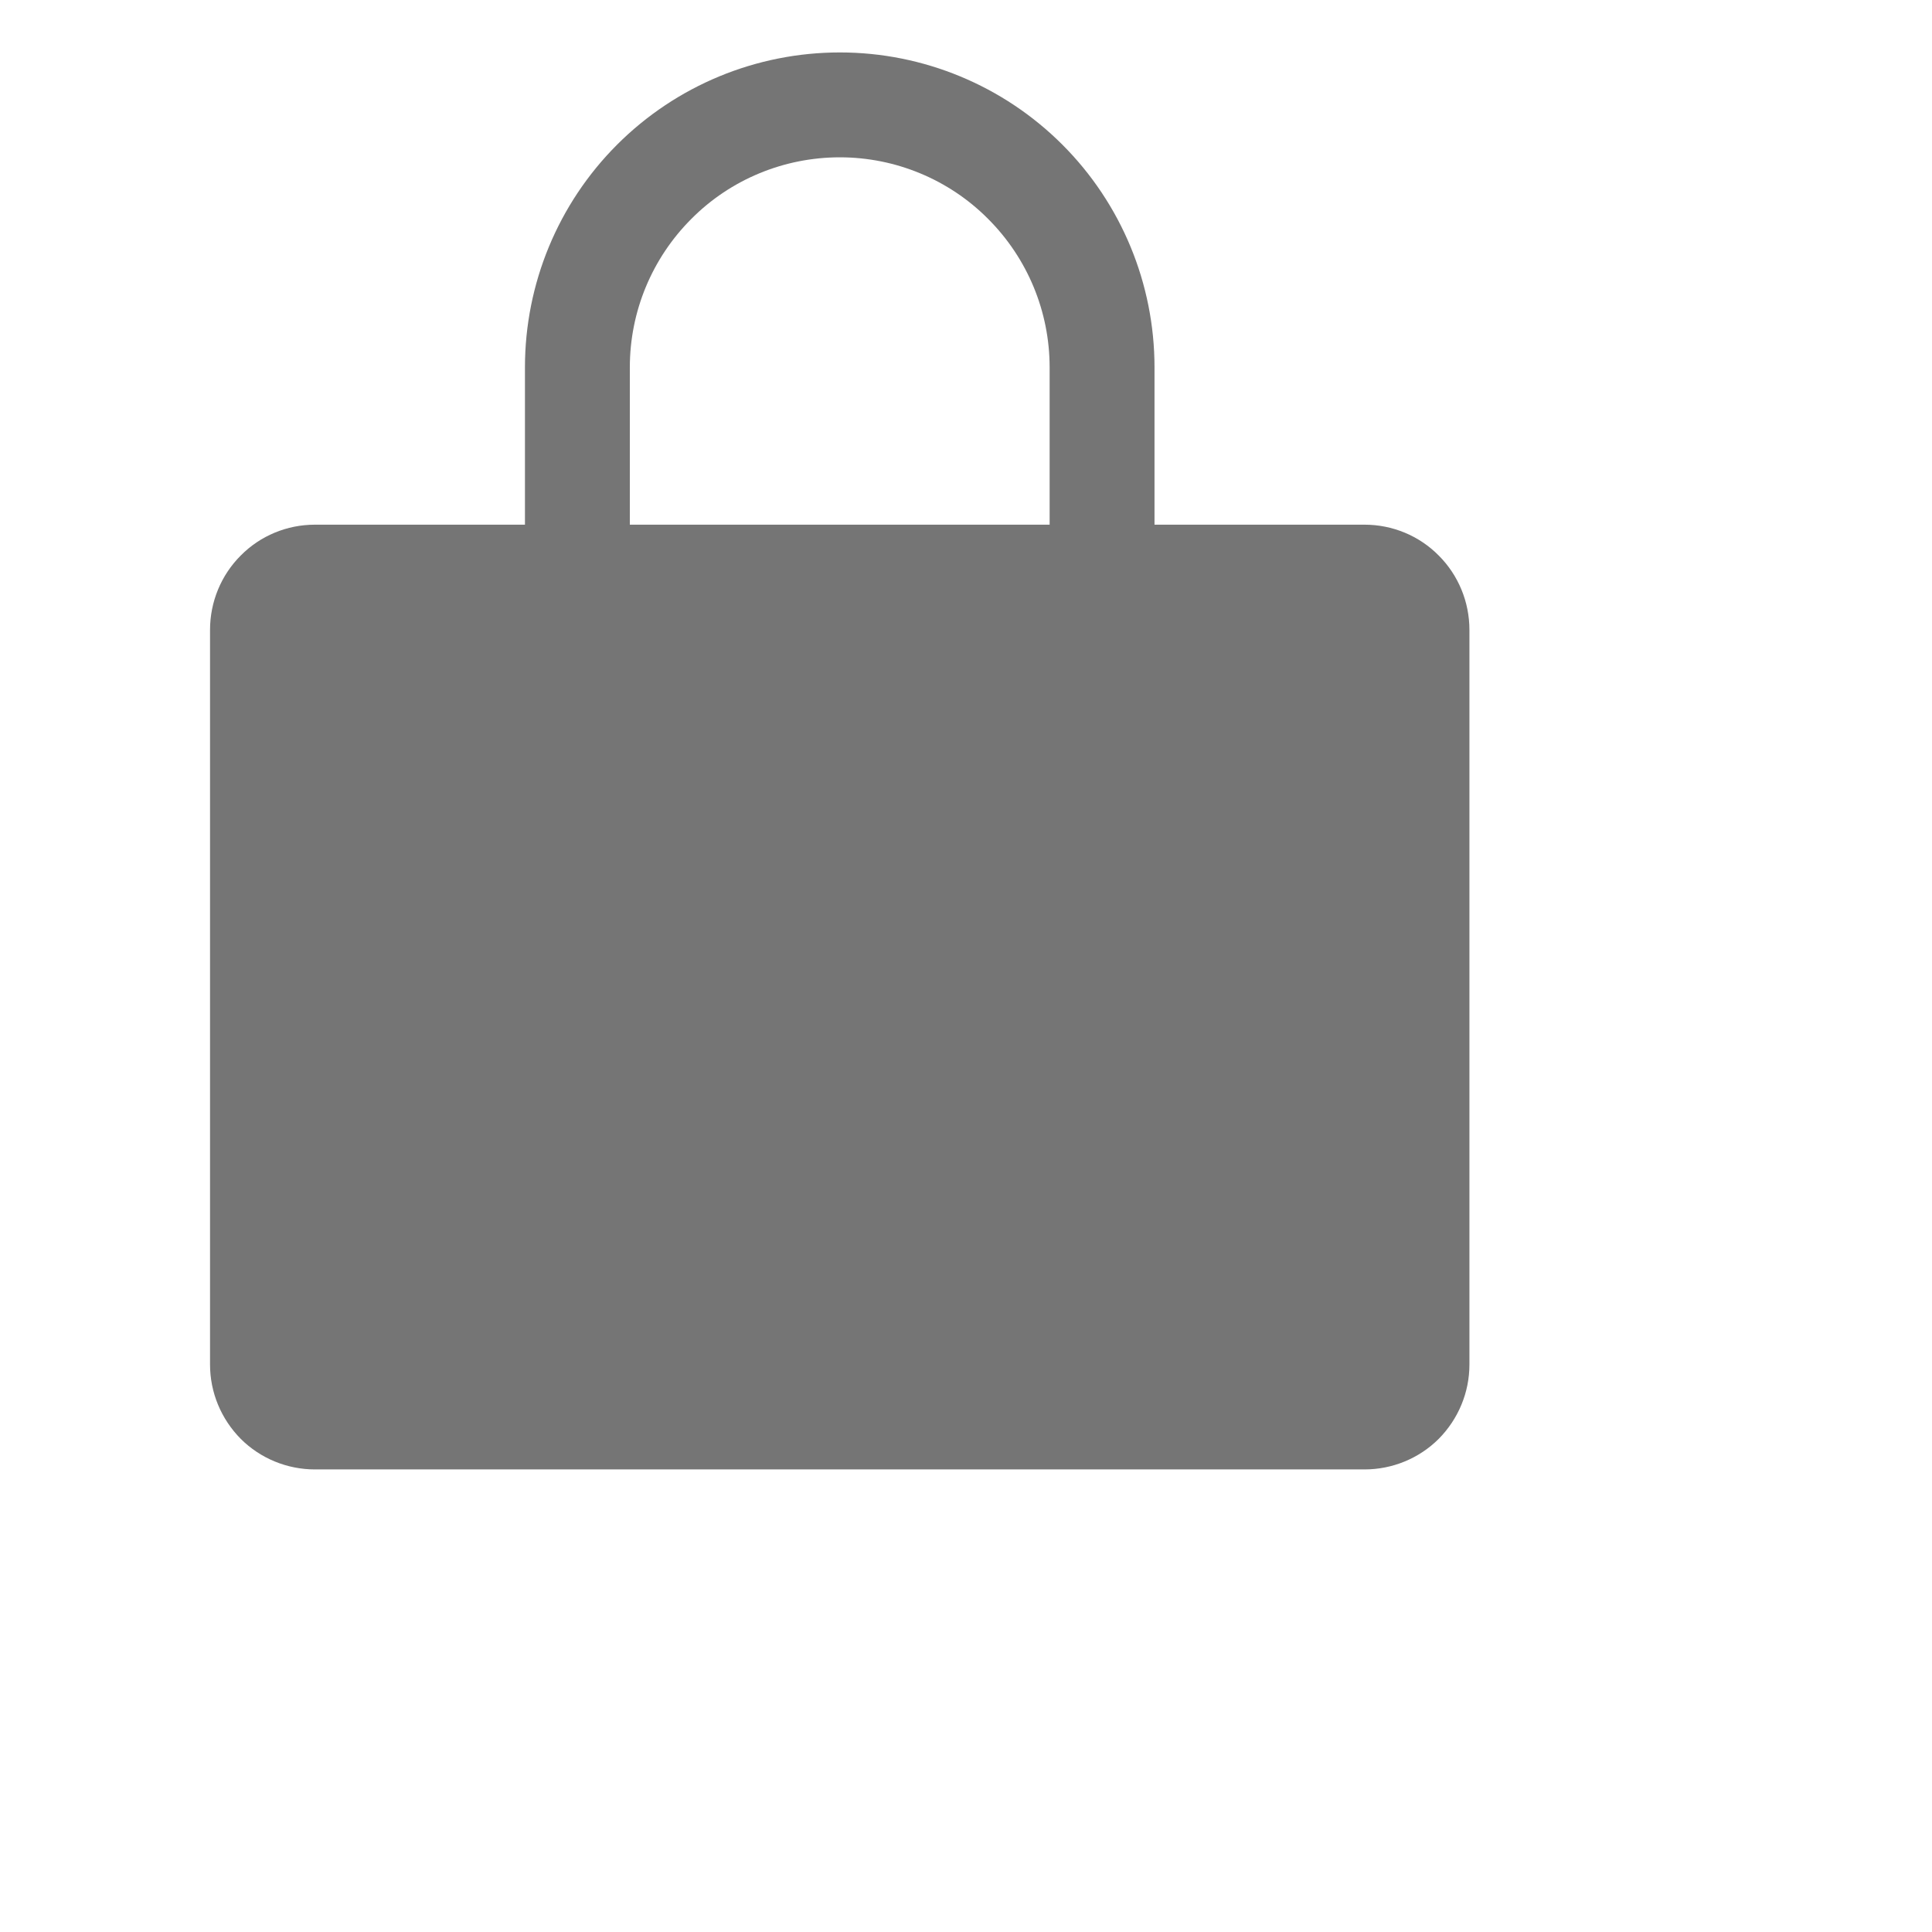 <?xml version="1.0" encoding="utf-8"?>
<svg xmlns="http://www.w3.org/2000/svg" fill="none" height="100%" overflow="visible" preserveAspectRatio="none" style="display: block;" viewBox="0 0 7 7" width="100%">
<g id="LockSimple">
<path d="M4.944 1.901H4.183V1.331C4.183 1.028 4.063 0.738 3.849 0.524C3.635 0.31 3.345 0.19 3.043 0.19C2.74 0.19 2.45 0.31 2.236 0.524C2.022 0.738 1.902 1.028 1.902 1.331V1.901H1.141C1.04 1.901 0.943 1.941 0.872 2.013C0.801 2.084 0.761 2.181 0.761 2.282V4.944C0.761 5.045 0.801 5.141 0.872 5.213C0.943 5.284 1.04 5.324 1.141 5.324H4.944C5.045 5.324 5.142 5.284 5.213 5.213C5.284 5.141 5.324 5.045 5.324 4.944V2.282C5.324 2.181 5.284 2.084 5.213 2.013C5.142 1.941 5.045 1.901 4.944 1.901ZM2.282 1.331C2.282 1.129 2.362 0.936 2.505 0.793C2.647 0.65 2.841 0.57 3.043 0.57C3.244 0.57 3.438 0.65 3.58 0.793C3.723 0.936 3.803 1.129 3.803 1.331V1.901H2.282V1.331Z" fill="#757575" id="Vector"/>
</g>
</svg>